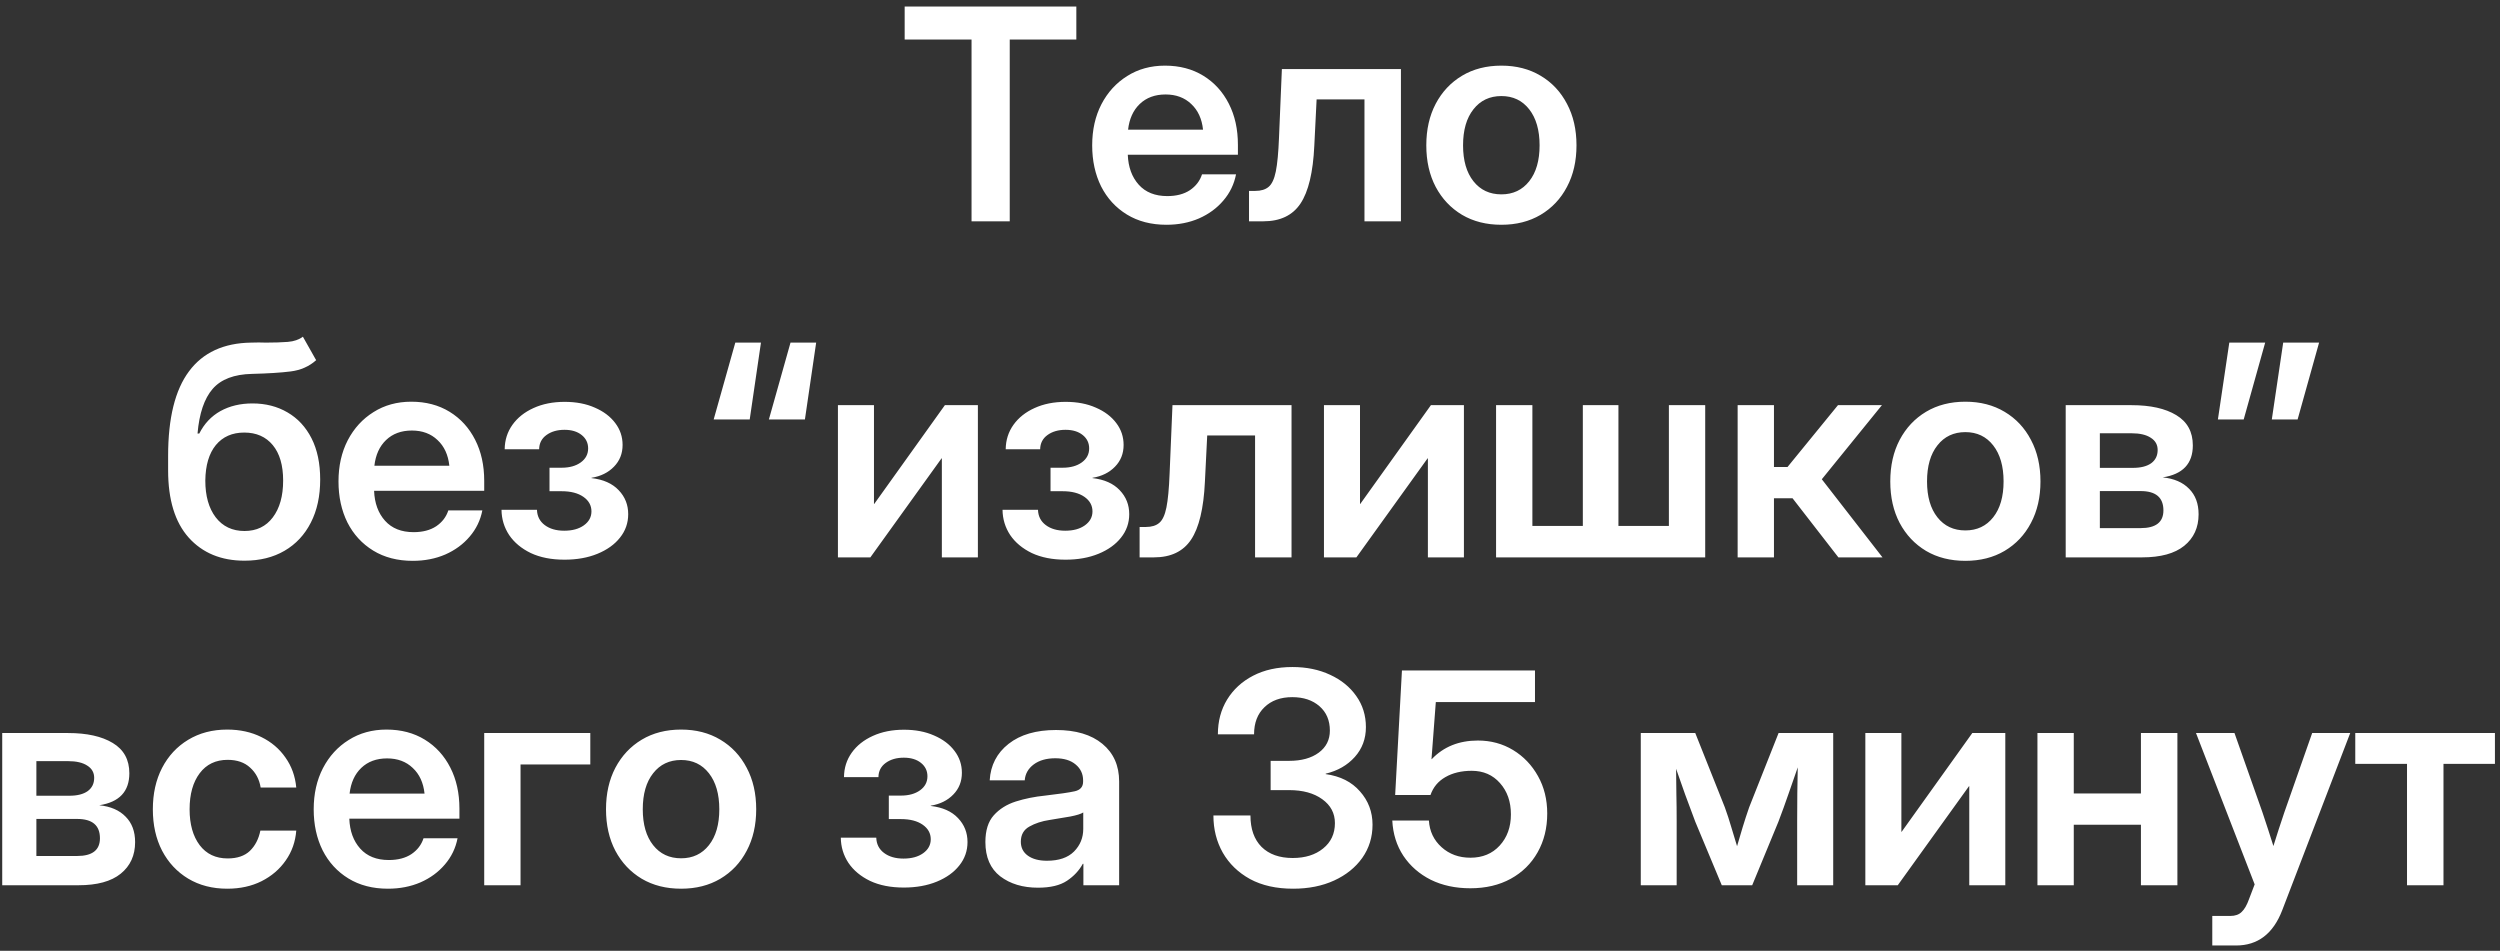<?xml version="1.0" encoding="UTF-8"?> <svg xmlns="http://www.w3.org/2000/svg" width="305" height="116" viewBox="0 0 305 116" fill="none"><rect x="0" y="0" width="305" height="116" fill="#333333" stroke="none"/><path d="M110.369 4.826V0.799H131.313V4.826H123.188V27H118.528V4.826H110.369ZM142.303 27.422C140.451 27.422 138.845 27.006 137.485 26.174C136.125 25.341 135.076 24.198 134.337 22.744C133.61 21.279 133.247 19.608 133.247 17.733C133.247 15.845 133.622 14.175 134.372 12.721C135.134 11.256 136.184 10.107 137.52 9.275C138.857 8.43 140.392 8.008 142.127 8.008C143.909 8.008 145.468 8.419 146.805 9.239C148.141 10.06 149.179 11.197 149.917 12.651C150.656 14.093 151.025 15.763 151.025 17.663V18.876H137.59C137.649 20.388 138.095 21.607 138.927 22.534C139.759 23.46 140.92 23.923 142.409 23.923C143.522 23.923 144.443 23.682 145.169 23.202C145.896 22.709 146.389 22.064 146.647 21.267H150.797C150.562 22.475 150.046 23.542 149.249 24.468C148.464 25.394 147.473 26.121 146.277 26.648C145.082 27.164 143.757 27.422 142.303 27.422ZM137.626 15.816H146.77C146.629 14.491 146.148 13.448 145.328 12.686C144.519 11.912 143.475 11.525 142.198 11.525C140.908 11.525 139.859 11.912 139.05 12.686C138.253 13.448 137.778 14.491 137.626 15.816ZM152.379 27V23.29H153.153C153.845 23.29 154.384 23.125 154.771 22.797C155.169 22.469 155.462 21.842 155.65 20.916C155.838 19.978 155.967 18.612 156.037 16.818L156.389 8.43H170.914V27H166.465V12.123H160.627L160.345 17.786C160.193 21.033 159.63 23.383 158.657 24.837C157.696 26.279 156.183 27 154.12 27H152.379ZM183.17 27.422C181.341 27.422 179.741 27.018 178.37 26.209C176.998 25.388 175.925 24.251 175.152 22.797C174.39 21.344 174.009 19.655 174.009 17.733C174.009 15.81 174.39 14.122 175.152 12.668C175.925 11.203 176.998 10.06 178.37 9.239C179.741 8.419 181.341 8.008 183.17 8.008C184.987 8.008 186.582 8.419 187.953 9.239C189.337 10.06 190.409 11.203 191.171 12.668C191.945 14.122 192.332 15.81 192.332 17.733C192.332 19.655 191.945 21.344 191.171 22.797C190.409 24.251 189.337 25.388 187.953 26.209C186.582 27.018 184.987 27.422 183.17 27.422ZM183.17 23.712C184.589 23.712 185.72 23.178 186.564 22.111C187.408 21.045 187.83 19.585 187.83 17.733C187.83 15.88 187.408 14.415 186.564 13.337C185.72 12.258 184.589 11.719 183.17 11.719C181.74 11.719 180.603 12.258 179.759 13.337C178.915 14.403 178.493 15.869 178.493 17.733C178.493 19.585 178.915 21.045 179.759 22.111C180.603 23.178 181.74 23.712 183.17 23.712ZM36.953 41.078L38.57 43.944C37.715 44.706 36.677 45.163 35.458 45.316C34.25 45.468 32.679 45.568 30.745 45.614C28.565 45.661 26.964 46.271 25.944 47.443C24.924 48.616 24.309 50.433 24.098 52.895H24.309C24.919 51.687 25.78 50.773 26.894 50.151C28.019 49.53 29.321 49.219 30.798 49.219C32.404 49.219 33.828 49.583 35.071 50.31C36.325 51.036 37.304 52.092 38.008 53.475C38.711 54.858 39.063 56.535 39.063 58.504C39.063 60.532 38.682 62.285 37.92 63.762C37.169 65.239 36.103 66.382 34.719 67.191C33.336 68 31.706 68.404 29.831 68.404C26.982 68.404 24.713 67.467 23.025 65.591C21.349 63.715 20.511 60.978 20.511 57.379V55.603C20.511 51.007 21.361 47.572 23.061 45.298C24.76 43.012 27.287 41.846 30.64 41.799C30.956 41.787 31.267 41.781 31.572 41.781C31.876 41.781 32.169 41.787 32.451 41.799C33.471 41.799 34.356 41.769 35.106 41.711C35.856 41.652 36.472 41.441 36.953 41.078ZM29.831 64.782C31.296 64.782 32.445 64.231 33.277 63.129C34.121 62.015 34.543 60.515 34.543 58.627C34.543 56.763 34.121 55.321 33.277 54.301C32.433 53.282 31.273 52.772 29.796 52.772C28.33 52.772 27.175 53.282 26.331 54.301C25.499 55.321 25.071 56.763 25.048 58.627C25.048 60.503 25.47 61.998 26.314 63.111C27.169 64.225 28.342 64.782 29.831 64.782ZM50.352 68.422C48.5 68.422 46.894 68.006 45.534 67.174C44.174 66.341 43.125 65.198 42.386 63.745C41.659 62.279 41.296 60.608 41.296 58.733C41.296 56.845 41.671 55.175 42.421 53.721C43.183 52.256 44.233 51.107 45.569 50.275C46.906 49.43 48.441 49.008 50.176 49.008C51.958 49.008 53.517 49.419 54.854 50.239C56.19 51.06 57.228 52.197 57.966 53.651C58.705 55.093 59.074 56.763 59.074 58.663V59.876H45.639C45.698 61.388 46.144 62.607 46.976 63.533C47.808 64.46 48.969 64.923 50.458 64.923C51.571 64.923 52.492 64.682 53.218 64.202C53.945 63.709 54.438 63.065 54.696 62.267H58.846C58.611 63.475 58.095 64.542 57.298 65.468C56.513 66.394 55.522 67.121 54.326 67.648C53.13 68.164 51.806 68.422 50.352 68.422ZM45.675 56.816H54.819C54.678 55.491 54.197 54.448 53.377 53.686C52.568 52.912 51.525 52.525 50.247 52.525C48.957 52.525 47.908 52.912 47.099 53.686C46.302 54.448 45.827 55.491 45.675 56.816ZM68.869 68.281C67.275 68.281 65.903 68.012 64.754 67.472C63.617 66.921 62.738 66.189 62.116 65.274C61.507 64.348 61.196 63.322 61.184 62.197H65.51C65.534 62.983 65.85 63.604 66.46 64.061C67.069 64.518 67.861 64.747 68.834 64.747C69.819 64.747 70.616 64.53 71.225 64.096C71.847 63.651 72.157 63.082 72.157 62.39C72.157 61.664 71.829 61.072 71.173 60.614C70.516 60.157 69.631 59.929 68.517 59.929H67.04V57.062H68.517C69.479 57.062 70.258 56.845 70.856 56.412C71.454 55.978 71.753 55.409 71.753 54.706C71.753 54.038 71.489 53.492 70.962 53.071C70.434 52.648 69.737 52.437 68.869 52.437C67.99 52.437 67.257 52.648 66.671 53.071C66.085 53.492 65.786 54.073 65.774 54.811H61.571C61.583 53.686 61.9 52.69 62.521 51.822C63.142 50.955 63.998 50.275 65.088 49.782C66.19 49.278 67.456 49.026 68.886 49.026C70.282 49.026 71.507 49.26 72.562 49.729C73.629 50.187 74.461 50.814 75.059 51.611C75.657 52.396 75.956 53.287 75.956 54.284C75.956 55.339 75.604 56.224 74.9 56.939C74.209 57.654 73.294 58.106 72.157 58.293V58.328C73.599 58.492 74.707 58.985 75.481 59.806C76.255 60.614 76.641 61.587 76.641 62.725C76.641 63.803 76.307 64.758 75.639 65.591C74.983 66.423 74.068 67.08 72.896 67.56C71.724 68.041 70.381 68.281 68.869 68.281ZM87.069 51.171L89.707 41.799H92.837L91.465 51.171H87.069ZM93.804 51.171L96.442 41.799H99.572L98.2 51.171H93.804ZM119.302 68H114.906V55.919H114.871L106.184 68H102.227V49.43H106.624V61.476H106.659L115.275 49.43H119.302V68ZM129.994 68.281C128.399 68.281 127.028 68.012 125.879 67.472C124.742 66.921 123.863 66.189 123.241 65.274C122.632 64.348 122.321 63.322 122.309 62.197H126.635C126.659 62.983 126.975 63.604 127.585 64.061C128.194 64.518 128.986 64.747 129.959 64.747C130.943 64.747 131.741 64.53 132.35 64.096C132.971 63.651 133.282 63.082 133.282 62.39C133.282 61.664 132.954 61.072 132.297 60.614C131.641 60.157 130.756 59.929 129.642 59.929H128.165V57.062H129.642C130.603 57.062 131.383 56.845 131.981 56.412C132.579 55.978 132.878 55.409 132.878 54.706C132.878 54.038 132.614 53.492 132.086 53.071C131.559 52.648 130.861 52.437 129.994 52.437C129.115 52.437 128.382 52.648 127.796 53.071C127.21 53.492 126.911 54.073 126.899 54.811H122.696C122.708 53.686 123.024 52.69 123.646 51.822C124.267 50.955 125.123 50.275 126.213 49.782C127.315 49.278 128.581 49.026 130.011 49.026C131.406 49.026 132.631 49.26 133.687 49.729C134.753 50.187 135.586 50.814 136.184 51.611C136.782 52.396 137.08 53.287 137.08 54.284C137.08 55.339 136.729 56.224 136.025 56.939C135.334 57.654 134.419 58.106 133.282 58.293V58.328C134.724 58.492 135.832 58.985 136.606 59.806C137.379 60.614 137.766 61.587 137.766 62.725C137.766 63.803 137.432 64.758 136.764 65.591C136.107 66.423 135.193 67.08 134.021 67.56C132.848 68.041 131.506 68.281 129.994 68.281ZM139.032 68V64.29H139.806C140.498 64.29 141.037 64.126 141.424 63.797C141.822 63.469 142.116 62.842 142.303 61.916C142.491 60.978 142.62 59.612 142.69 57.818L143.042 49.43H157.567V68H153.118V53.123H147.28L146.998 58.786C146.846 62.033 146.283 64.383 145.31 65.837C144.349 67.279 142.837 68 140.773 68H139.032ZM178.598 68H174.202V55.919H174.167L165.48 68H161.523V49.43H165.92V61.476H165.955L174.571 49.43H178.598V68ZM182.52 49.43H186.951V64.166H193.106V49.43H197.449V64.166H203.604V49.43H208.035V68H182.52V49.43ZM211.992 68V49.43H216.423V56.974H218.076L224.231 49.43H229.594L222.261 58.469L229.665 68H224.284L218.692 60.79H216.423V68H211.992ZM239.776 68.422C237.947 68.422 236.347 68.018 234.975 67.209C233.604 66.388 232.531 65.251 231.757 63.797C230.995 62.344 230.614 60.655 230.614 58.733C230.614 56.81 230.995 55.122 231.757 53.668C232.531 52.203 233.604 51.06 234.975 50.239C236.347 49.419 237.947 49.008 239.776 49.008C241.593 49.008 243.187 49.419 244.559 50.239C245.942 51.06 247.015 52.203 247.777 53.668C248.551 55.122 248.937 56.81 248.937 58.733C248.937 60.655 248.551 62.344 247.777 63.797C247.015 65.251 245.942 66.388 244.559 67.209C243.187 68.018 241.593 68.422 239.776 68.422ZM239.776 64.712C241.194 64.712 242.326 64.178 243.17 63.111C244.014 62.045 244.436 60.585 244.436 58.733C244.436 56.88 244.014 55.415 243.17 54.337C242.326 53.258 241.194 52.719 239.776 52.719C238.346 52.719 237.208 53.258 236.364 54.337C235.52 55.403 235.098 56.869 235.098 58.733C235.098 60.585 235.52 62.045 236.364 63.111C237.208 64.178 238.346 64.712 239.776 64.712ZM252.015 68V49.43H260.051C262.349 49.43 264.166 49.835 265.502 50.644C266.851 51.453 267.525 52.684 267.525 54.337C267.525 56.564 266.3 57.865 263.849 58.24C265.233 58.381 266.305 58.844 267.067 59.63C267.841 60.403 268.228 61.441 268.228 62.742C268.228 64.36 267.642 65.644 266.47 66.593C265.309 67.531 263.591 68 261.317 68H252.015ZM256.182 64.43H261.159C263.011 64.43 263.937 63.709 263.937 62.267C263.937 60.696 263.011 59.911 261.159 59.911H256.182V64.43ZM256.182 57.08H260.209C261.171 57.08 261.915 56.892 262.443 56.517C262.97 56.13 263.234 55.591 263.234 54.899C263.234 54.255 262.953 53.756 262.39 53.405C261.839 53.041 261.059 52.859 260.051 52.859H256.182V57.08ZM270.584 51.171L271.974 41.799H276.352L273.732 51.171H270.584ZM277.161 51.171L278.55 41.799H282.929L280.309 51.171H277.161ZM0.271 108V89.43H8.307C10.605 89.43 12.422 89.835 13.758 90.644C15.106 91.453 15.78 92.684 15.78 94.337C15.78 96.564 14.555 97.865 12.105 98.24C13.489 98.381 14.561 98.844 15.323 99.63C16.097 100.403 16.484 101.441 16.484 102.742C16.484 104.36 15.898 105.644 14.725 106.593C13.565 107.531 11.847 108 9.573 108H0.271ZM4.438 104.43H9.415C11.267 104.43 12.193 103.709 12.193 102.267C12.193 100.696 11.267 99.911 9.415 99.911H4.438V104.43ZM4.438 97.08H8.465C9.426 97.08 10.171 96.892 10.698 96.517C11.226 96.13 11.49 95.591 11.49 94.899C11.49 94.254 11.208 93.756 10.646 93.405C10.095 93.041 9.315 92.859 8.307 92.859H4.438V97.08ZM27.721 108.422C25.915 108.422 24.327 108.012 22.955 107.191C21.595 106.37 20.534 105.233 19.772 103.78C19.022 102.326 18.647 100.644 18.647 98.733C18.647 96.822 19.022 95.14 19.772 93.686C20.534 92.221 21.595 91.078 22.955 90.257C24.327 89.425 25.915 89.008 27.721 89.008C29.28 89.008 30.669 89.313 31.888 89.923C33.107 90.521 34.086 91.353 34.825 92.42C35.575 93.475 36.015 94.694 36.144 96.078H31.8C31.636 95.081 31.208 94.272 30.517 93.651C29.837 93.018 28.922 92.701 27.773 92.701C26.32 92.701 25.182 93.246 24.362 94.337C23.541 95.427 23.131 96.892 23.131 98.733C23.131 100.562 23.541 102.021 24.362 103.111C25.182 104.19 26.32 104.729 27.773 104.729C28.934 104.729 29.837 104.424 30.481 103.815C31.126 103.193 31.554 102.367 31.765 101.335H36.144C36.038 102.695 35.61 103.909 34.86 104.975C34.121 106.042 33.137 106.886 31.906 107.508C30.686 108.117 29.291 108.422 27.721 108.422ZM47.328 108.422C45.475 108.422 43.869 108.006 42.509 107.174C41.149 106.341 40.1 105.198 39.362 103.744C38.635 102.279 38.271 100.609 38.271 98.733C38.271 96.845 38.647 95.175 39.397 93.721C40.159 92.256 41.208 91.107 42.544 90.275C43.881 89.43 45.417 89.008 47.152 89.008C48.934 89.008 50.493 89.419 51.829 90.239C53.166 91.06 54.203 92.197 54.942 93.651C55.68 95.093 56.05 96.763 56.05 98.662V99.876H42.615C42.673 101.388 43.119 102.607 43.951 103.533C44.784 104.46 45.944 104.923 47.433 104.923C48.547 104.923 49.467 104.682 50.194 104.202C50.921 103.709 51.413 103.065 51.671 102.267H55.821C55.587 103.475 55.071 104.542 54.274 105.468C53.488 106.394 52.498 107.121 51.302 107.648C50.106 108.164 48.781 108.422 47.328 108.422ZM42.65 96.816H51.794C51.653 95.491 51.173 94.448 50.352 93.686C49.543 92.912 48.5 92.525 47.222 92.525C45.932 92.525 44.883 92.912 44.074 93.686C43.277 94.448 42.802 95.491 42.65 96.816ZM72.017 89.43V93.264H63.506V108H59.074V89.43H72.017ZM83.095 108.422C81.266 108.422 79.666 108.018 78.294 107.209C76.923 106.388 75.85 105.251 75.076 103.797C74.314 102.344 73.933 100.655 73.933 98.733C73.933 96.81 74.314 95.122 75.076 93.668C75.85 92.203 76.923 91.06 78.294 90.239C79.666 89.419 81.266 89.008 83.095 89.008C84.912 89.008 86.507 89.419 87.878 90.239C89.261 91.06 90.334 92.203 91.096 93.668C91.87 95.122 92.257 96.81 92.257 98.733C92.257 100.655 91.87 102.344 91.096 103.797C90.334 105.251 89.261 106.388 87.878 107.209C86.507 108.018 84.912 108.422 83.095 108.422ZM83.095 104.712C84.514 104.712 85.645 104.178 86.489 103.111C87.333 102.045 87.755 100.585 87.755 98.733C87.755 96.88 87.333 95.415 86.489 94.337C85.645 93.258 84.514 92.719 83.095 92.719C81.665 92.719 80.528 93.258 79.684 94.337C78.84 95.403 78.418 96.869 78.418 98.733C78.418 100.585 78.84 102.045 79.684 103.111C80.528 104.178 81.665 104.712 83.095 104.712ZM110.264 108.281C108.669 108.281 107.298 108.012 106.149 107.472C105.012 106.921 104.132 106.189 103.511 105.274C102.901 104.348 102.591 103.322 102.579 102.197H106.905C106.928 102.982 107.245 103.604 107.854 104.061C108.464 104.518 109.255 104.747 110.228 104.747C111.213 104.747 112.01 104.53 112.62 104.096C113.241 103.651 113.552 103.082 113.552 102.39C113.552 101.664 113.224 101.072 112.567 100.614C111.911 100.157 111.026 99.929 109.912 99.929H108.435V97.062H109.912C110.873 97.062 111.653 96.845 112.251 96.412C112.849 95.978 113.148 95.409 113.148 94.706C113.148 94.038 112.884 93.493 112.356 93.07C111.829 92.648 111.131 92.437 110.264 92.437C109.384 92.437 108.652 92.648 108.066 93.07C107.479 93.493 107.18 94.073 107.169 94.811H102.966C102.978 93.686 103.294 92.689 103.915 91.822C104.537 90.954 105.393 90.275 106.483 89.782C107.585 89.278 108.851 89.026 110.281 89.026C111.676 89.026 112.901 89.26 113.956 89.729C115.023 90.187 115.856 90.814 116.453 91.611C117.051 92.396 117.35 93.287 117.35 94.284C117.35 95.339 116.999 96.224 116.295 96.939C115.604 97.654 114.689 98.106 113.552 98.293V98.328C114.994 98.493 116.102 98.985 116.876 99.805C117.649 100.614 118.036 101.587 118.036 102.725C118.036 103.803 117.702 104.759 117.034 105.591C116.377 106.423 115.463 107.08 114.291 107.56C113.118 108.041 111.776 108.281 110.264 108.281ZM126.635 108.299C124.783 108.299 123.247 107.836 122.028 106.91C120.82 105.972 120.217 104.577 120.217 102.725C120.217 101.318 120.557 100.233 121.237 99.471C121.928 98.698 122.825 98.135 123.927 97.783C125.041 97.431 126.236 97.191 127.514 97.062C129.238 96.863 130.439 96.687 131.119 96.535C131.799 96.382 132.139 95.99 132.139 95.356V95.216C132.139 94.419 131.834 93.768 131.225 93.264C130.627 92.76 129.8 92.508 128.745 92.508C127.667 92.508 126.787 92.76 126.108 93.264C125.439 93.768 125.076 94.413 125.017 95.198H120.744C120.85 93.358 121.618 91.875 123.048 90.749C124.478 89.624 126.406 89.061 128.833 89.061C131.248 89.061 133.136 89.624 134.495 90.749C135.855 91.875 136.535 93.405 136.535 95.339V108H132.174V105.38H132.104C131.658 106.2 131.014 106.892 130.17 107.455C129.326 108.018 128.147 108.299 126.635 108.299ZM127.725 105.011C129.179 105.011 130.281 104.635 131.031 103.885C131.782 103.123 132.157 102.203 132.157 101.124V99.12C131.887 99.296 131.365 99.46 130.592 99.612C129.818 99.753 128.974 99.893 128.059 100.034C127.11 100.175 126.283 100.444 125.58 100.843C124.888 101.23 124.542 101.845 124.542 102.689C124.542 103.416 124.83 103.985 125.404 104.395C125.979 104.805 126.752 105.011 127.725 105.011ZM157.76 108.422C155.709 108.422 153.956 108.029 152.502 107.244C151.06 106.447 149.953 105.374 149.179 104.026C148.417 102.678 148.036 101.165 148.036 99.489H152.555C152.555 101.13 153.006 102.408 153.909 103.322C154.824 104.225 156.09 104.676 157.707 104.676C159.231 104.676 160.468 104.29 161.418 103.516C162.379 102.742 162.86 101.71 162.86 100.421C162.86 99.213 162.344 98.24 161.312 97.502C160.292 96.763 158.944 96.394 157.268 96.394H155.017V92.824H157.268C158.78 92.824 159.988 92.49 160.89 91.822C161.793 91.154 162.244 90.257 162.244 89.132C162.244 87.889 161.822 86.898 160.978 86.16C160.134 85.421 159.026 85.052 157.655 85.052C156.236 85.052 155.105 85.462 154.261 86.283C153.417 87.092 152.995 88.194 152.995 89.589H148.581C148.581 87.994 148.956 86.582 149.706 85.351C150.468 84.108 151.529 83.135 152.889 82.432C154.249 81.728 155.843 81.377 157.672 81.377C159.396 81.377 160.931 81.693 162.279 82.326C163.628 82.948 164.689 83.809 165.462 84.911C166.248 86.013 166.641 87.279 166.641 88.71C166.641 90.128 166.189 91.341 165.286 92.35C164.384 93.358 163.2 94.038 161.734 94.389V94.442C163.516 94.688 164.911 95.392 165.92 96.552C166.939 97.701 167.449 99.055 167.449 100.614C167.449 102.127 167.033 103.475 166.201 104.659C165.369 105.831 164.226 106.751 162.772 107.42C161.318 108.088 159.648 108.422 157.76 108.422ZM179.372 108.369C177.567 108.369 175.96 108.023 174.554 107.332C173.159 106.628 172.045 105.655 171.213 104.413C170.392 103.17 169.941 101.734 169.859 100.104H174.325C174.407 101.417 174.923 102.502 175.873 103.358C176.822 104.213 177.994 104.641 179.39 104.641C180.867 104.641 182.057 104.149 182.959 103.164C183.874 102.168 184.331 100.896 184.331 99.348C184.331 97.801 183.885 96.529 182.994 95.532C182.115 94.536 180.966 94.038 179.548 94.038C178.293 94.038 177.221 94.296 176.33 94.811C175.451 95.316 174.847 96.042 174.519 96.992H170.21L171.037 81.799H187.268V85.65H175.169L174.642 92.613H174.677C176.119 91.101 177.994 90.345 180.304 90.345C181.887 90.345 183.317 90.732 184.595 91.505C185.872 92.279 186.887 93.34 187.637 94.688C188.387 96.025 188.762 97.543 188.762 99.243C188.762 101.025 188.37 102.607 187.584 103.991C186.81 105.362 185.72 106.435 184.313 107.209C182.906 107.982 181.259 108.369 179.372 108.369ZM200.175 108V89.43H206.822L210.427 98.487C210.72 99.296 210.984 100.104 211.218 100.913C211.464 101.722 211.699 102.496 211.921 103.235C212.144 102.496 212.373 101.722 212.607 100.913C212.853 100.104 213.117 99.296 213.399 98.487L216.986 89.43H223.651V108H219.254V100.263C219.254 98.985 219.26 97.818 219.272 96.763C219.295 95.697 219.313 94.647 219.325 93.616C218.961 94.671 218.586 95.749 218.199 96.851C217.824 97.942 217.414 99.073 216.968 100.245L213.768 108H210.057L206.822 100.245C206.388 99.108 205.978 98.006 205.591 96.939C205.216 95.872 204.846 94.823 204.483 93.791C204.495 94.788 204.507 95.808 204.518 96.851C204.542 97.883 204.553 99.02 204.553 100.263V108H200.175ZM244.647 108H240.251V95.919H240.215L231.528 108H227.572V89.43H231.968V101.476H232.003L240.62 89.43H244.647V108ZM253 89.43V96.799H261.194V89.43H265.643V108H261.194V100.614H253V108H248.568V89.43H253ZM269.899 115.35V111.746H272.097C272.695 111.746 273.158 111.581 273.486 111.253C273.826 110.937 274.125 110.415 274.383 109.688L275.068 107.894L267.911 89.43H272.607L276.018 99.102C276.253 99.794 276.481 100.485 276.704 101.177C276.927 101.857 277.143 102.537 277.355 103.217C277.777 101.857 278.222 100.485 278.691 99.102L282.085 89.43H286.727L278.427 111.06C277.325 113.92 275.449 115.35 272.8 115.35H269.899ZM293.656 108V93.194H287.343V89.43H304.382V93.194H298.105V108H293.656Z" fill="white"></path></svg> 